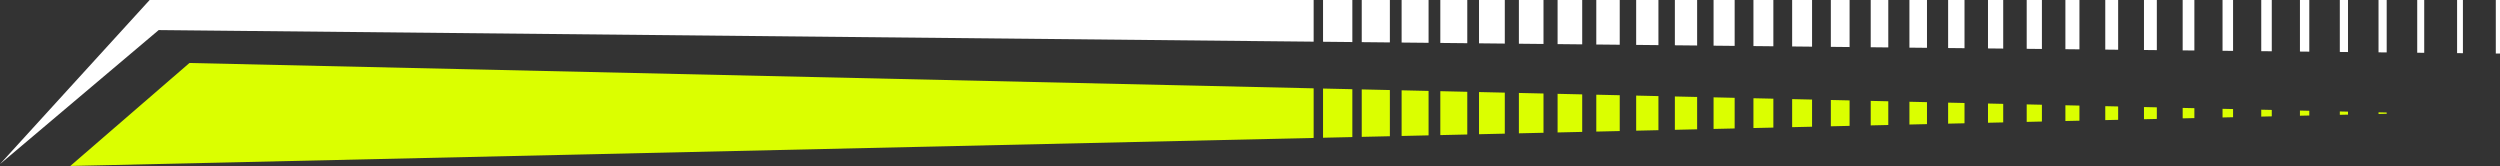 <?xml version="1.0" encoding="UTF-8" standalone="no"?><svg xmlns="http://www.w3.org/2000/svg" xmlns:xlink="http://www.w3.org/1999/xlink" fill="#000000" height="782.5" preserveAspectRatio="xMidYMid meet" version="1" viewBox="0.0 0.0 11786.5 782.5" width="11786.5" zoomAndPan="magnify"><rect x="0.0" y="0.0" width="11786.5" height="782.5" fill="#333333" stroke="none"/><defs><clipPath id="a"><path d="M 331 296 L 6194 296 L 6194 782.48 L 331 782.48 Z M 331 296"/></clipPath><clipPath id="b"><path d="M 11766 0 L 11786.5 0 L 11786.5 253 L 11766 253 Z M 11766 0"/></clipPath></defs><g><g id="change1_2"><path d="M 8001.289 457.176 L 7896.328 454.812 L 7896.328 611.988 L 8001.289 609.621 L 8001.289 457.176" fill="#dbff00"/></g><g id="change1_3"><path d="M 7818.828 453.062 L 7713.871 450.695 L 7713.871 616.105 L 7818.828 613.738 L 7818.828 453.062" fill="#dbff00"/></g><g id="change1_4"><path d="M 7636.379 448.953 L 7525.871 446.465 L 7525.871 620.344 L 7636.379 617.848 L 7636.379 448.953" fill="#dbff00"/></g><g id="change1_5"><path d="M 8178.211 461.16 L 8078.781 458.922 L 8078.781 607.879 L 8178.211 605.641 L 8178.211 461.16" fill="#dbff00"/></g><g id="change1_6"><path d="M 8543.129 469.391 L 8449.23 467.266 L 8449.23 599.531 L 8543.129 597.418 L 8543.129 469.391" fill="#dbff00"/></g><g id="change1_7"><path d="M 8360.672 465.277 L 8266.781 463.16 L 8266.781 603.641 L 8360.672 601.523 L 8360.672 465.277" fill="#dbff00"/></g><g id="change1_8"><path d="M 7459.461 444.961 L 7343.422 442.348 L 7343.422 624.449 L 7459.461 621.84 L 7459.461 444.961" fill="#dbff00"/></g><g id="change1_9"><path d="M 8902.512 477.48 L 8819.691 475.625 L 8819.691 591.184 L 8902.512 589.316 L 8902.512 477.48" fill="#dbff00"/></g><g id="change1_10"><path d="M 6552.699 424.531 L 6420.059 421.535 L 6420.059 645.262 L 6552.699 642.277 L 6552.699 424.531" fill="#dbff00"/></g><g id="change1_11"><path d="M 6735.148 428.641 L 6608.051 425.777 L 6608.051 641.023 L 6735.148 638.16 L 6735.148 428.641" fill="#dbff00"/></g><g id="change1_12"><path d="M 6237.609 649.371 L 6375.77 646.258 L 6375.77 420.539 L 6237.609 417.43 L 6237.609 649.371" fill="#dbff00"/></g><g id="change1_13"><path d="M 7277 440.855 L 7160.961 438.242 L 7160.961 628.566 L 7277 625.945 L 7277 440.855" fill="#dbff00"/></g><g id="change1_14"><path d="M 6917.621 432.758 L 6790.512 429.887 L 6790.512 636.914 L 6917.621 634.055 L 6917.621 432.758" fill="#dbff00"/></g><g id="change1_15"><path d="M 7094.539 436.738 L 6972.969 434 L 6972.969 632.801 L 7094.539 630.062 L 7094.539 436.738" fill="#dbff00"/></g><g id="change1_16"><path d="M 8720.051 473.375 L 8631.691 471.383 L 8631.691 595.418 L 8720.051 593.426 L 8720.051 473.375" fill="#dbff00"/></g><g id="change1_17"><path d="M 10710.5 518.234 L 10660.898 517.113 L 10660.898 549.688 L 10710.5 548.566 L 10710.5 518.234" fill="#dbff00"/></g><g id="change1_18"><path d="M 10345.602 510.012 L 10290.398 508.766 L 10290.398 558.035 L 10345.602 556.789 L 10345.602 510.012" fill="#dbff00"/></g><g id="change1_19"><path d="M 10887.398 522.227 L 10843.301 521.23 L 10843.301 545.578 L 10887.398 544.586 L 10887.398 522.227" fill="#dbff00"/></g><g id="change1_20"><path d="M 10528 514.117 L 10478.398 513.008 L 10478.398 553.805 L 10528 552.684 L 10528 514.117" fill="#dbff00"/></g><g clip-path="url(#a)" id="change1_1"><path d="M 6193.328 416.426 L 893.125 296.98 L 331.453 782.48 L 6193.328 650.375 L 6193.328 416.426" fill="#dbff00"/></g><g id="change1_21"><path d="M 11252.301 530.449 L 11213.801 529.578 L 11213.801 537.223 L 11252.301 536.359 L 11252.301 530.449" fill="#dbff00"/></g><g id="change1_22"><path d="M 11069.898 526.332 L 11031.301 525.461 L 11031.301 541.34 L 11069.898 540.469 L 11069.898 526.332" fill="#dbff00"/></g><g id="change1_23"><path d="M 10168.602 506.02 L 10108 504.648 L 10108 562.148 L 10168.602 560.781 L 10168.602 506.02" fill="#dbff00"/></g><g id="change1_24"><path d="M 9626.801 493.812 L 9555.051 492.195 L 9555.051 574.605 L 9626.801 572.996 L 9626.801 493.812" fill="#dbff00"/></g><g id="change1_25"><path d="M 9444.34 489.695 L 9372.59 488.078 L 9372.59 578.723 L 9444.34 577.102 L 9444.34 489.695" fill="#dbff00"/></g><g id="change1_26"><path d="M 9084.969 481.598 L 9002.141 479.73 L 9002.141 587.07 L 9084.969 585.203 L 9084.969 481.598" fill="#dbff00"/></g><g id="change1_27"><path d="M 9261.891 485.59 L 9184.602 483.848 L 9184.602 582.953 L 9261.891 581.219 L 9261.891 485.59" fill="#dbff00"/></g><g id="change1_28"><path d="M 9803.719 497.797 L 9737.5 496.301 L 9737.5 570.496 L 9803.719 569.004 L 9803.719 497.797" fill="#dbff00"/></g><g id="change1_29"><path d="M 9986.18 501.91 L 9925.5 500.543 L 9925.5 566.258 L 9986.18 564.887 L 9986.18 501.91" fill="#dbff00"/></g><g id="change2_2"><path d="M 7818.828 0 L 7713.871 0 L 7713.871 211.68 L 7818.828 212.73 L 7818.828 0" fill="#ffffff"/></g><g id="change2_3"><path d="M 9084.969 0 L 9002.141 0 L 9002.141 224.598 L 9084.969 225.434 L 9084.969 0" fill="#ffffff"/></g><g id="change2_4"><path d="M 8001.289 0 L 7896.328 0 L 7896.328 213.512 L 8001.289 214.559 L 8001.289 0" fill="#ffffff"/></g><g id="change2_5"><path d="M 8178.211 0 L 8078.781 0 L 8078.781 215.344 L 8178.211 216.34 L 8178.211 0" fill="#ffffff"/></g><g id="change2_6"><path d="M 8902.512 0 L 8819.691 0 L 8819.691 222.766 L 8902.512 223.602 L 8902.512 0" fill="#ffffff"/></g><g id="change2_7"><path d="M 8543.129 0 L 8449.23 0 L 8449.23 219.051 L 8543.129 220 L 8543.129 0" fill="#ffffff"/></g><g id="change2_8"><path d="M 8720.051 0 L 8631.691 0 L 8631.691 220.883 L 8720.051 221.77 L 8720.051 0" fill="#ffffff"/></g><g id="change2_9"><path d="M 8360.672 0 L 8266.781 0 L 8266.781 217.227 L 8360.672 218.168 L 8360.672 0" fill="#ffffff"/></g><g id="change2_10"><path d="M 6917.621 0 L 6790.512 0 L 6790.512 202.414 L 6917.621 203.688 L 6917.621 0" fill="#ffffff"/></g><g id="change2_11"><path d="M 6735.148 0 L 6608.051 0 L 6608.051 200.586 L 6735.148 201.855 L 6735.148 0" fill="#ffffff"/></g><g id="change2_12"><path d="M 6237.609 196.867 L 6375.77 198.258 L 6375.77 0 L 6237.609 0 L 6237.609 196.867" fill="#ffffff"/></g><g id="change2_13"><path d="M 6552.699 0 L 6420.059 0 L 6420.059 198.699 L 6552.699 200.023 L 6552.699 0" fill="#ffffff"/></g><g id="change2_14"><path d="M 7459.461 0 L 7343.422 0 L 7343.422 207.965 L 7459.461 209.129 L 7459.461 0" fill="#ffffff"/></g><g id="change2_15"><path d="M 7094.539 0 L 6972.969 0 L 6972.969 204.246 L 7094.539 205.465 L 7094.539 0" fill="#ffffff"/></g><g id="change2_16"><path d="M 7636.379 0 L 7525.871 0 L 7525.871 209.797 L 7636.379 210.898 L 7636.379 0" fill="#ffffff"/></g><g id="change2_17"><path d="M 7277 0 L 7160.961 0 L 7160.961 206.133 L 7277 207.297 L 7277 0" fill="#ffffff"/></g><g id="change2_18"><path d="M 9986.18 0 L 9925.5 0 L 9925.5 233.859 L 9986.18 234.473 L 9986.18 0" fill="#ffffff"/></g><g id="change2_19"><path d="M 11429.199 0 L 11396.199 0 L 11396.199 248.617 L 11429.199 248.945 L 11429.199 0" fill="#ffffff"/></g><g id="change2_20"><path d="M 11252.301 0 L 11213.801 0 L 11213.801 246.785 L 11252.301 247.168 L 11252.301 0" fill="#ffffff"/></g><g id="change2_21"><path d="M 11069.898 0 L 11031.301 0 L 11031.301 244.953 L 11069.898 245.348 L 11069.898 0" fill="#ffffff"/></g><g clip-path="url(#b)" id="change2_1"><path d="M 11766.699 0 L 11766.699 252.336 L 11786.5 252.527 L 11786.5 0 L 11766.699 0" fill="#ffffff"/></g><g id="change2_22"><path d="M 10887.398 0 L 10843.301 0 L 10843.301 243.07 L 10887.398 243.516 L 10887.398 0" fill="#ffffff"/></g><g id="change2_23"><path d="M 6193.328 0 L 705.52 0 L 0 773.633 L 748.129 141.805 L 6193.328 196.426 L 6193.328 0" fill="#ffffff"/></g><g id="change2_24"><path d="M 11611.699 0 L 11584.199 0 L 11584.199 250.504 L 11611.699 250.777 L 11611.699 0" fill="#ffffff"/></g><g id="change2_25"><path d="M 9444.34 0 L 9372.59 0 L 9372.59 228.312 L 9444.34 229.031 L 9444.34 0" fill="#ffffff"/></g><g id="change2_26"><path d="M 9626.801 0 L 9555.051 0 L 9555.051 230.145 L 9626.801 230.863 L 9626.801 0" fill="#ffffff"/></g><g id="change2_27"><path d="M 9803.719 0 L 9737.5 0 L 9737.5 231.977 L 9803.719 232.641 L 9803.719 0" fill="#ffffff"/></g><g id="change2_28"><path d="M 9261.891 0 L 9184.602 0 L 9184.602 226.43 L 9261.891 227.203 L 9261.891 0" fill="#ffffff"/></g><g id="change2_29"><path d="M 10528 0 L 10478.398 0 L 10478.398 239.406 L 10528 239.906 L 10528 0" fill="#ffffff"/></g><g id="change2_30"><path d="M 10710.5 0 L 10660.898 0 L 10660.898 241.238 L 10710.5 241.738 L 10710.5 0" fill="#ffffff"/></g><g id="change2_31"><path d="M 10345.602 0 L 10290.398 0 L 10290.398 237.523 L 10345.602 238.074 L 10345.602 0" fill="#ffffff"/></g><g id="change2_32"><path d="M 10168.602 0 L 10108 0 L 10108 235.691 L 10168.602 236.305 L 10168.602 0" fill="#ffffff"/></g></g></svg>